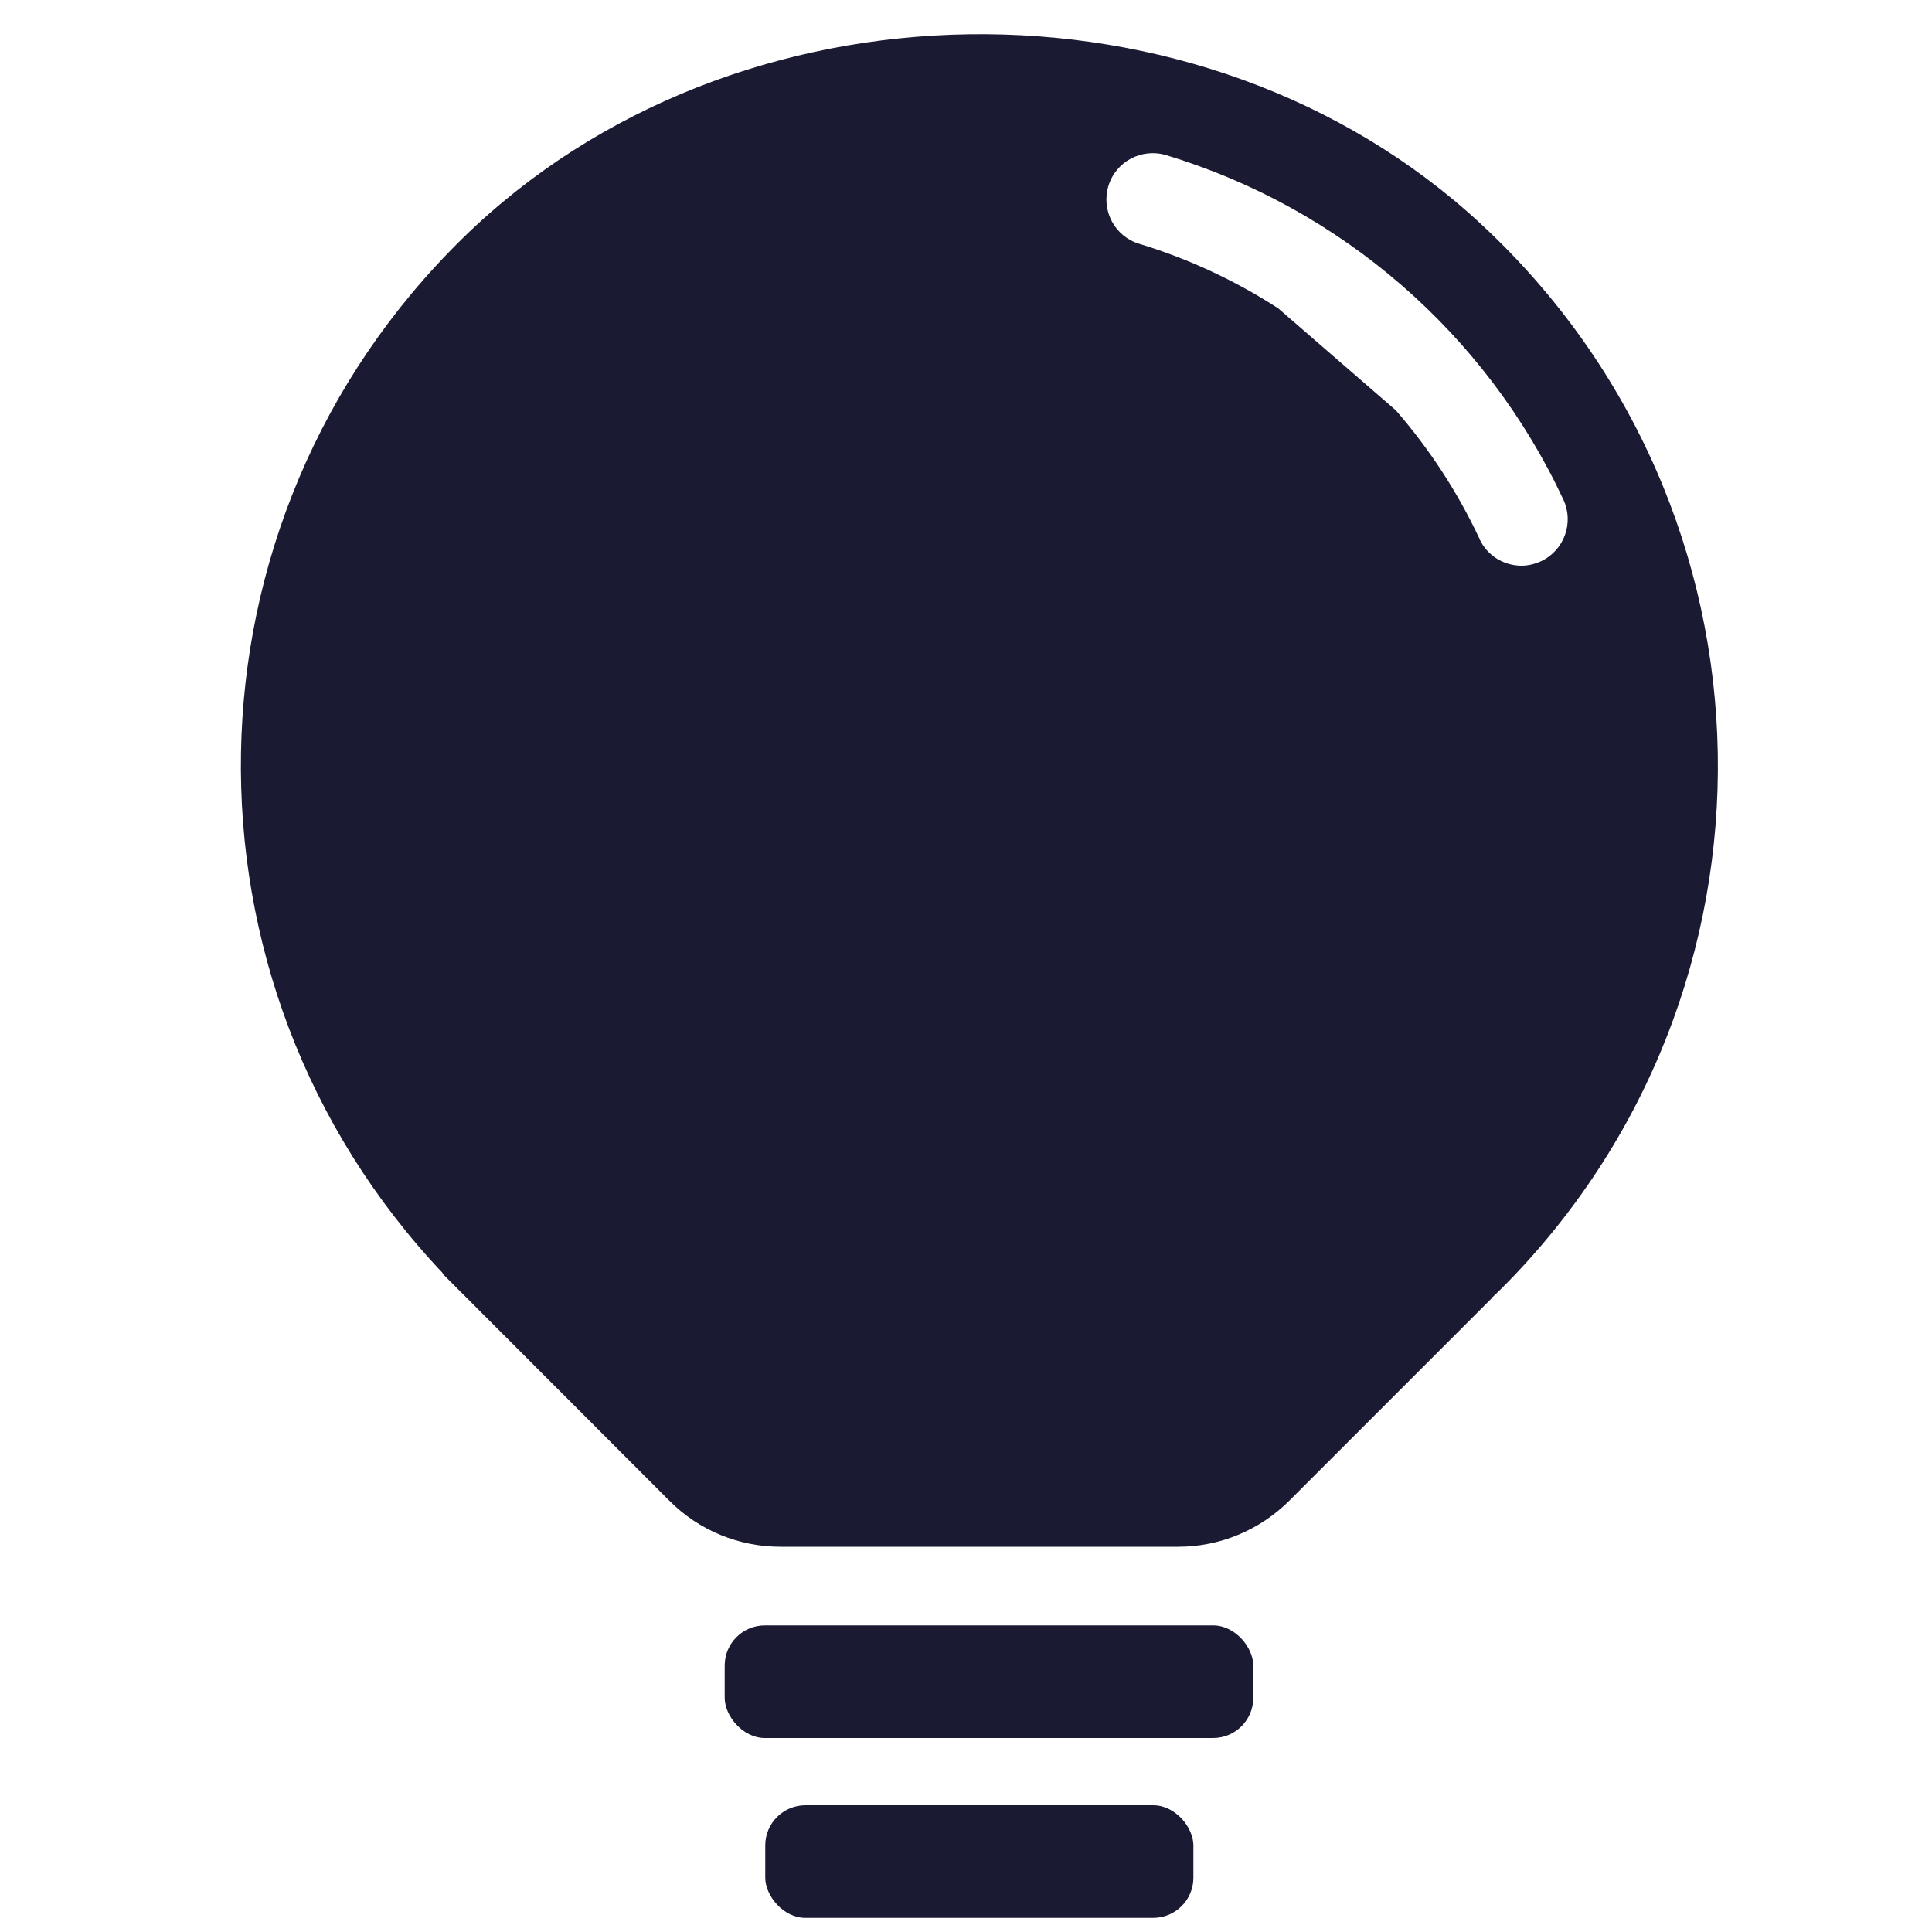 <?xml version="1.0" encoding="UTF-8"?>
<svg xmlns="http://www.w3.org/2000/svg" id="Layer_1" data-name="Layer 1" viewBox="0 0 100 100">
  <defs>
    <style>
      .cls-1 {
        fill: #1a1a33;
        stroke-width: 0px;
      }
    </style>
  </defs>
  <rect class="cls-1" x="37.51" y="84.13" width="27.36" height="5.83" rx="2.08" ry="2.08"></rect>
  <rect class="cls-1" x="39.61" y="93.44" width="22.16" height="5.83" rx="2.08" ry="2.08"></rect>
  <path class="cls-1" d="m76.64,11.58C62.2-1.8,38.01-1.44,23.95,12.33c-14.96,14.65-15.3,38.49-1.03,53.57l-.02.02,11.75,11.76c1.52,1.53,3.59,2.38,5.75,2.38h20.58c2.16,0,4.22-.86,5.75-2.38l10.49-10.49h-.02c.18-.17.35-.33.52-.5,15.28-15.28,14.92-40.28-1.07-55.1Zm-.06,16.31c-1.14-2.43-2.6-4.66-4.33-6.65l-6.09-5.28c-2.21-1.43-4.62-2.56-7.19-3.34-1.27-.38-1.98-1.72-1.6-2.99s1.72-1.98,2.99-1.6c9.06,2.74,16.55,9.24,20.56,17.83.56,1.2.04,2.63-1.16,3.19-.33.15-.67.23-1.01.23-.9,0-1.77-.51-2.17-1.38Z"></path>
</svg>
